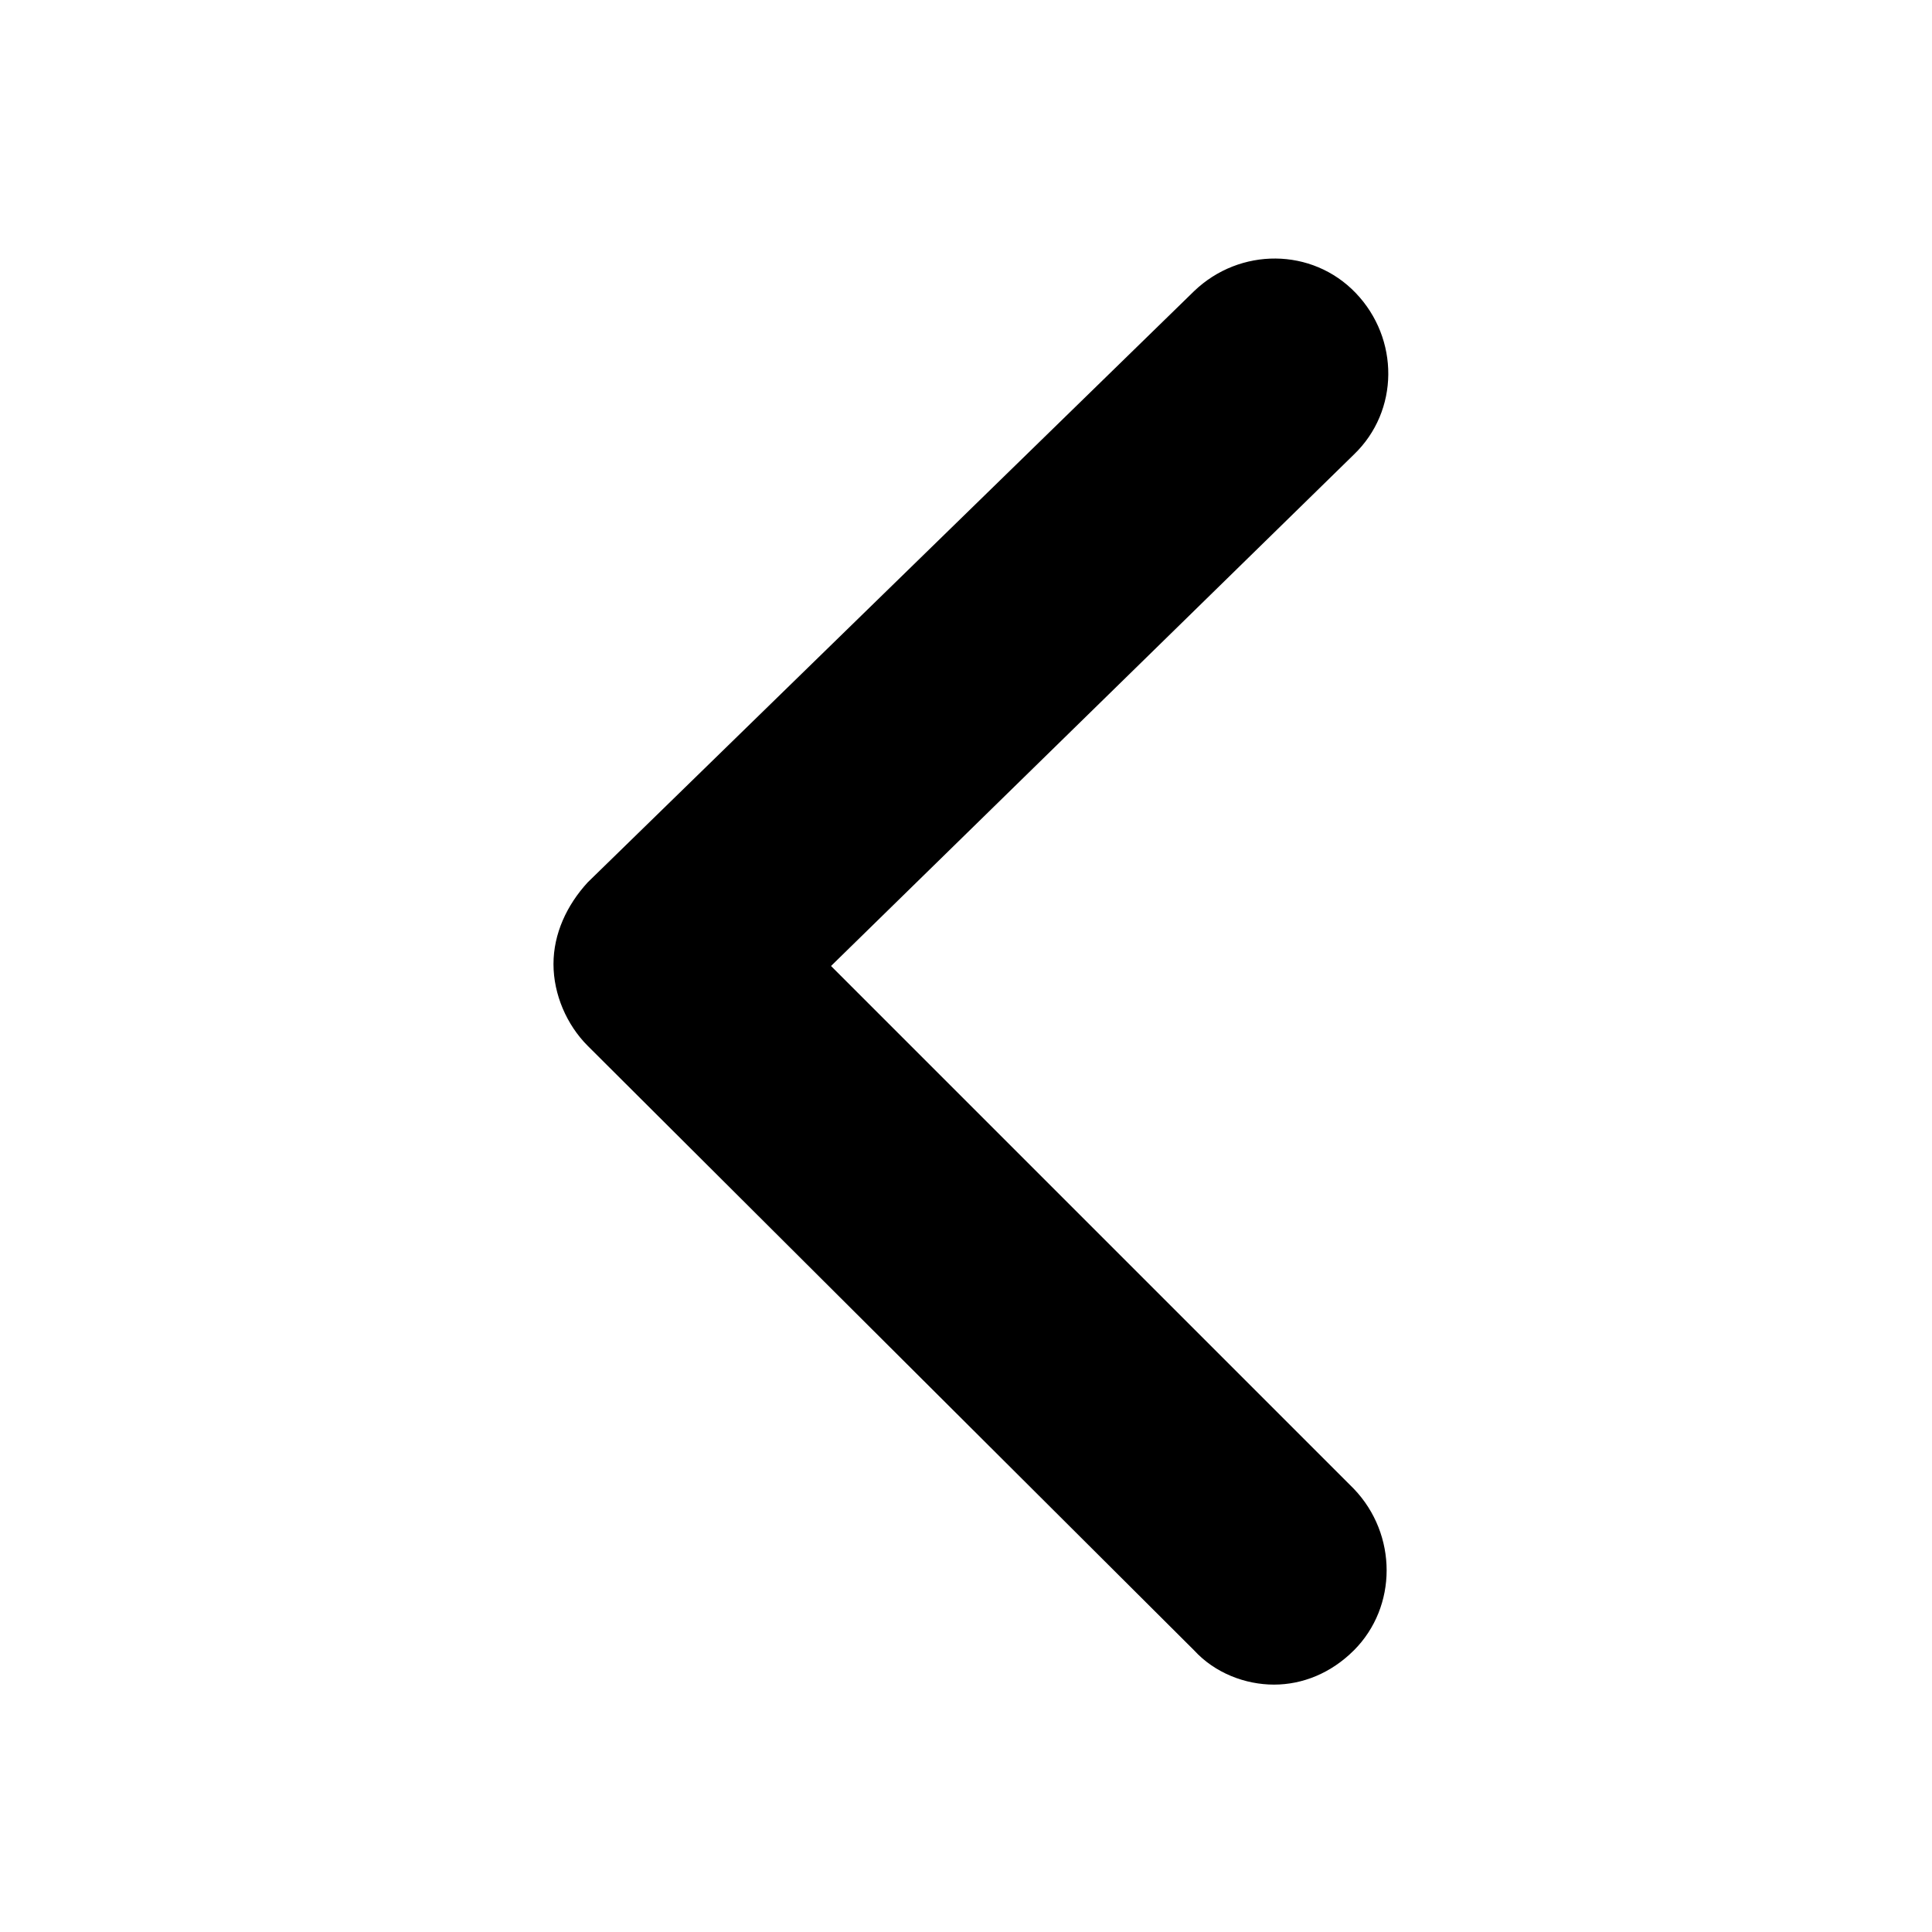 <?xml version="1.0" encoding="UTF-8"?>
<!-- The Best Svg Icon site in the world: iconSvg.co, Visit us! https://iconsvg.co -->
<svg fill="#000000" width="800px" height="800px" version="1.1" viewBox="144 144 512 512" xmlns="http://www.w3.org/2000/svg">
 <path d="m502.78 581.37c-6.047 6.047-13.602 9.07-21.16 9.07-7.559 0-15.617-3.023-21.16-9.07l-160.71-160.21c-5.543-5.543-9.07-13.602-9.07-21.664s3.527-15.617 9.07-21.664l160.71-156.69c12.09-11.586 31.234-11.586 42.824 0.504 11.586 12.09 11.586 31.234-0.504 42.824l-138.55 135.53 138.55 138.55c11.59 12.09 11.59 31.234 0.004 42.824z"/>
</svg>